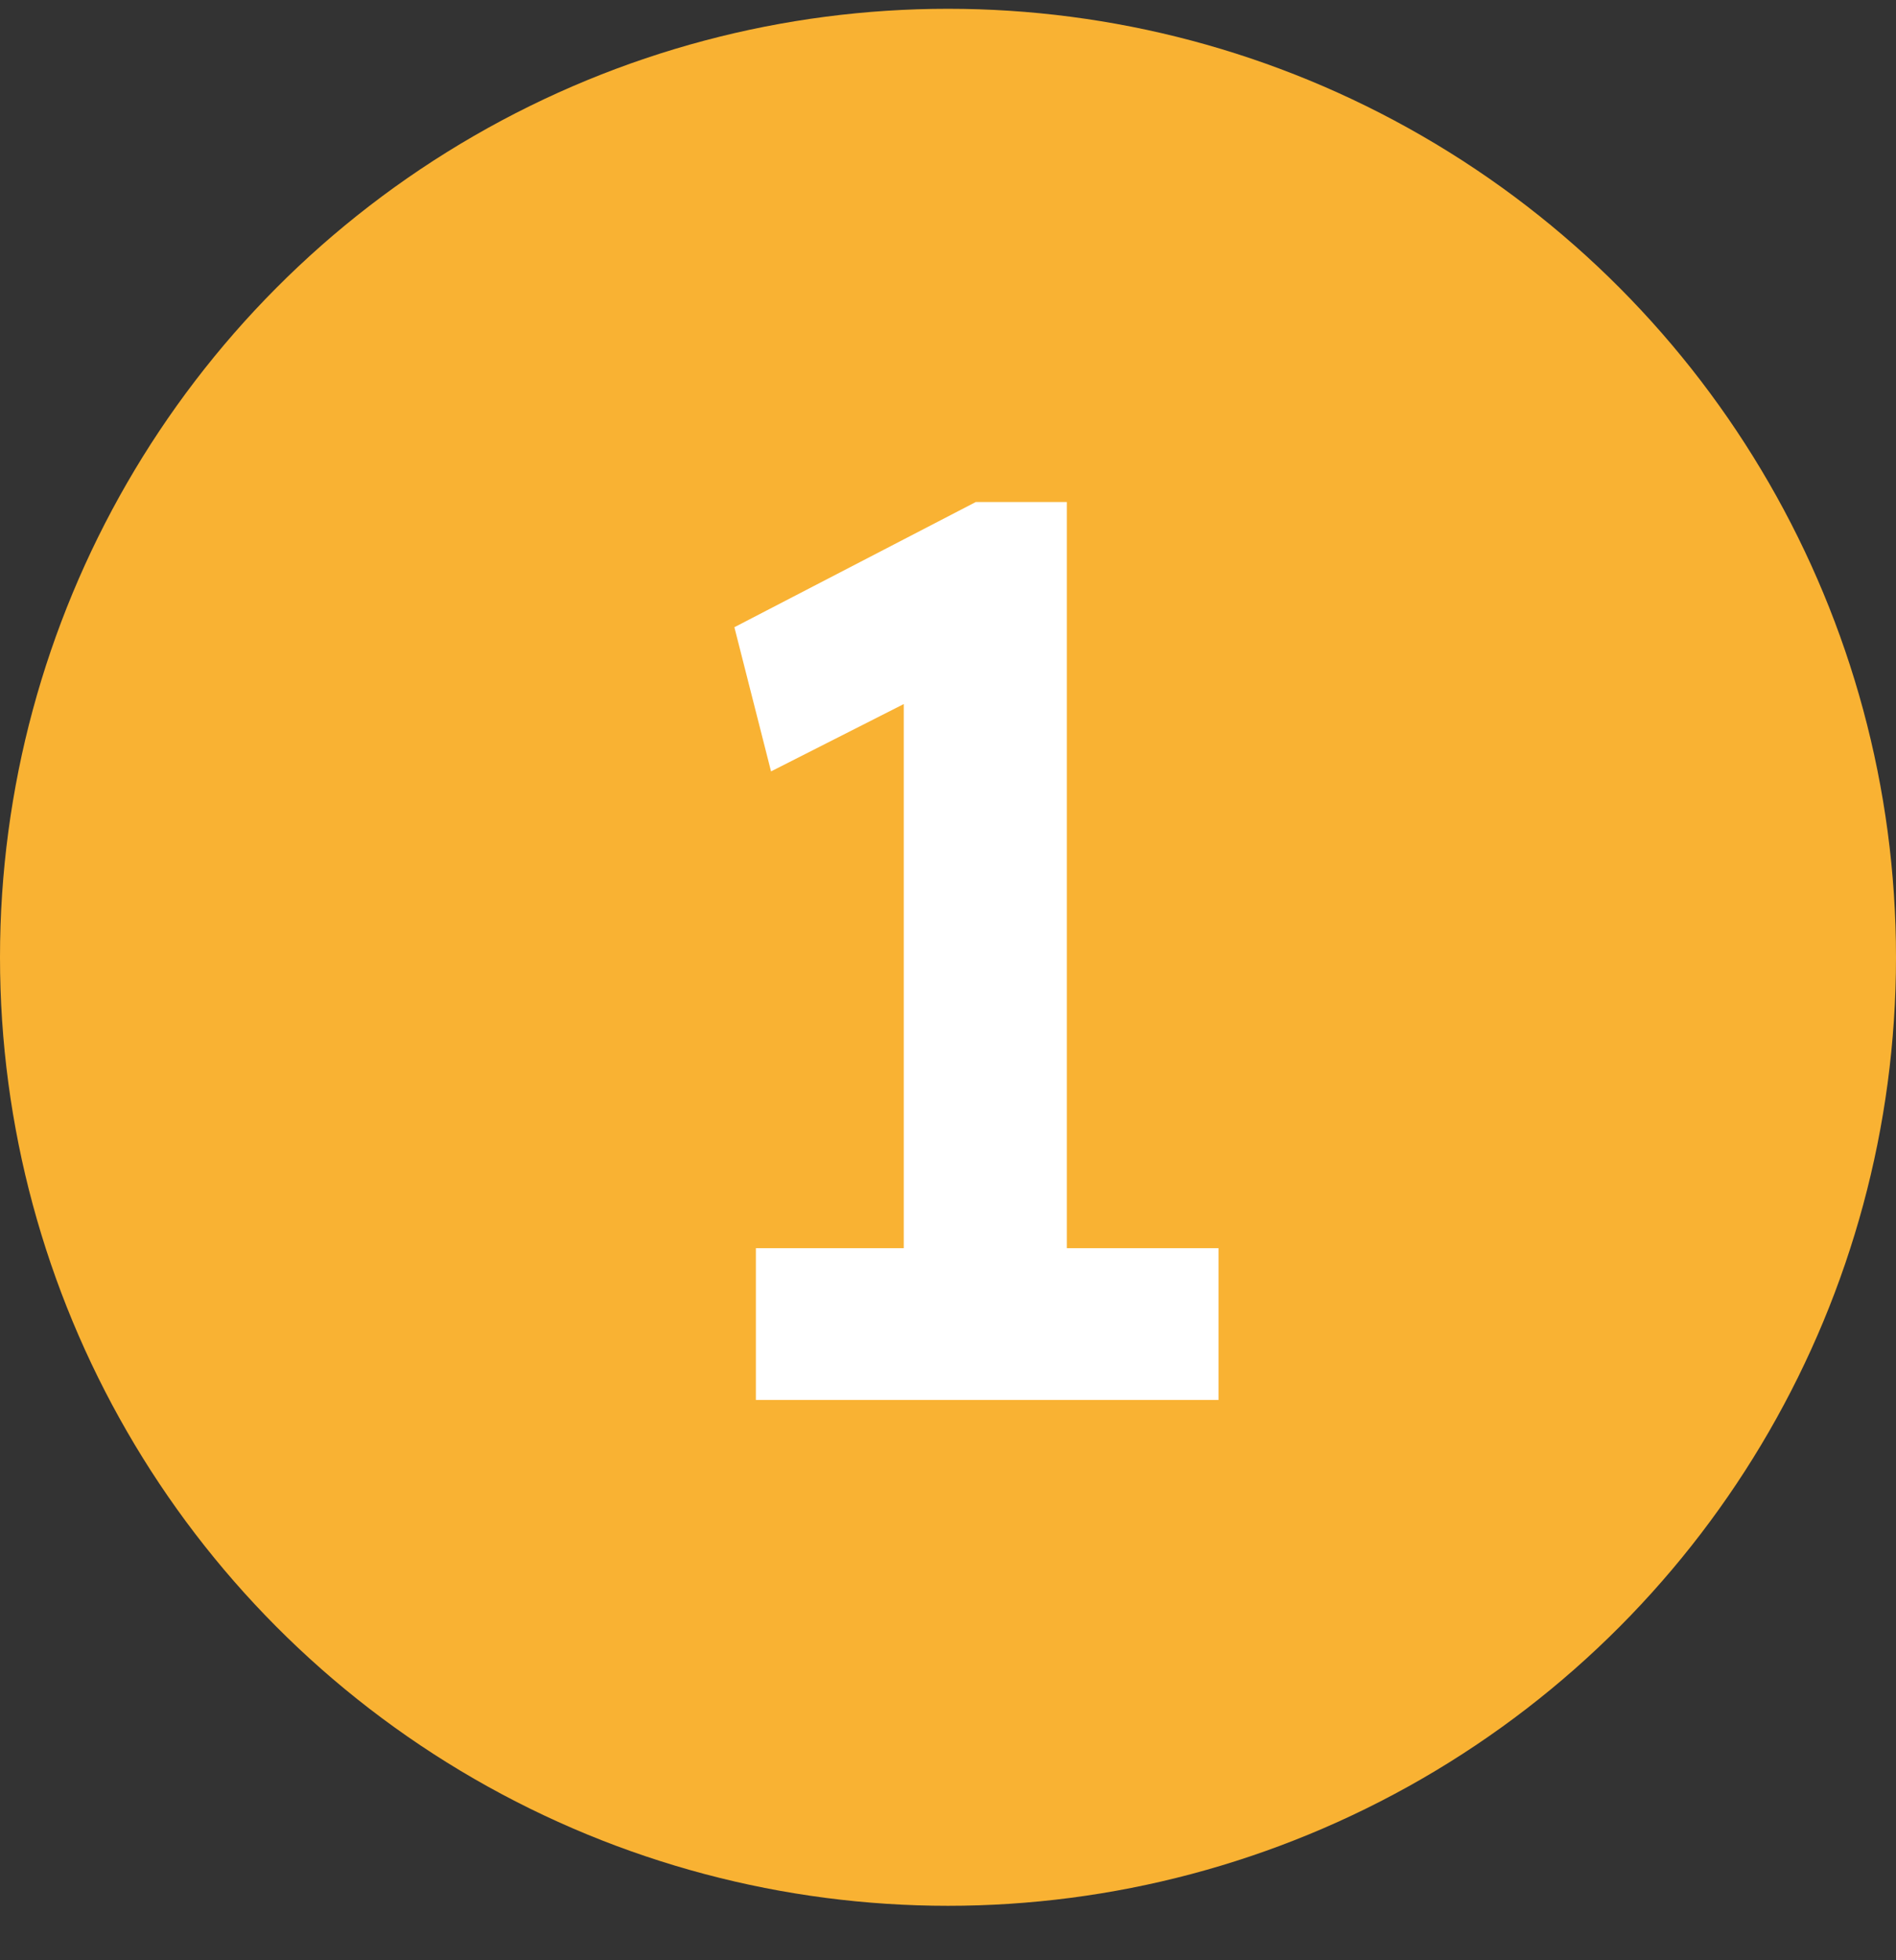 <svg width="30" height="31" viewBox="0 0 30 31" fill="none" xmlns="http://www.w3.org/2000/svg">
<rect x="0" y="0" width="30" height="31" fill="#333333" stroke="none"/>
<circle cx="15" cy="15.139" r="15" fill="#F9B233"/>
<path d="M14.3 21.159V9.799L15.04 10.759L12.2 12.199L11.62 9.919L15.44 7.939H16.88V21.159H14.3ZM11.96 22.139V19.739H19.28V22.139H11.96Z" fill="white"/>
</svg>
